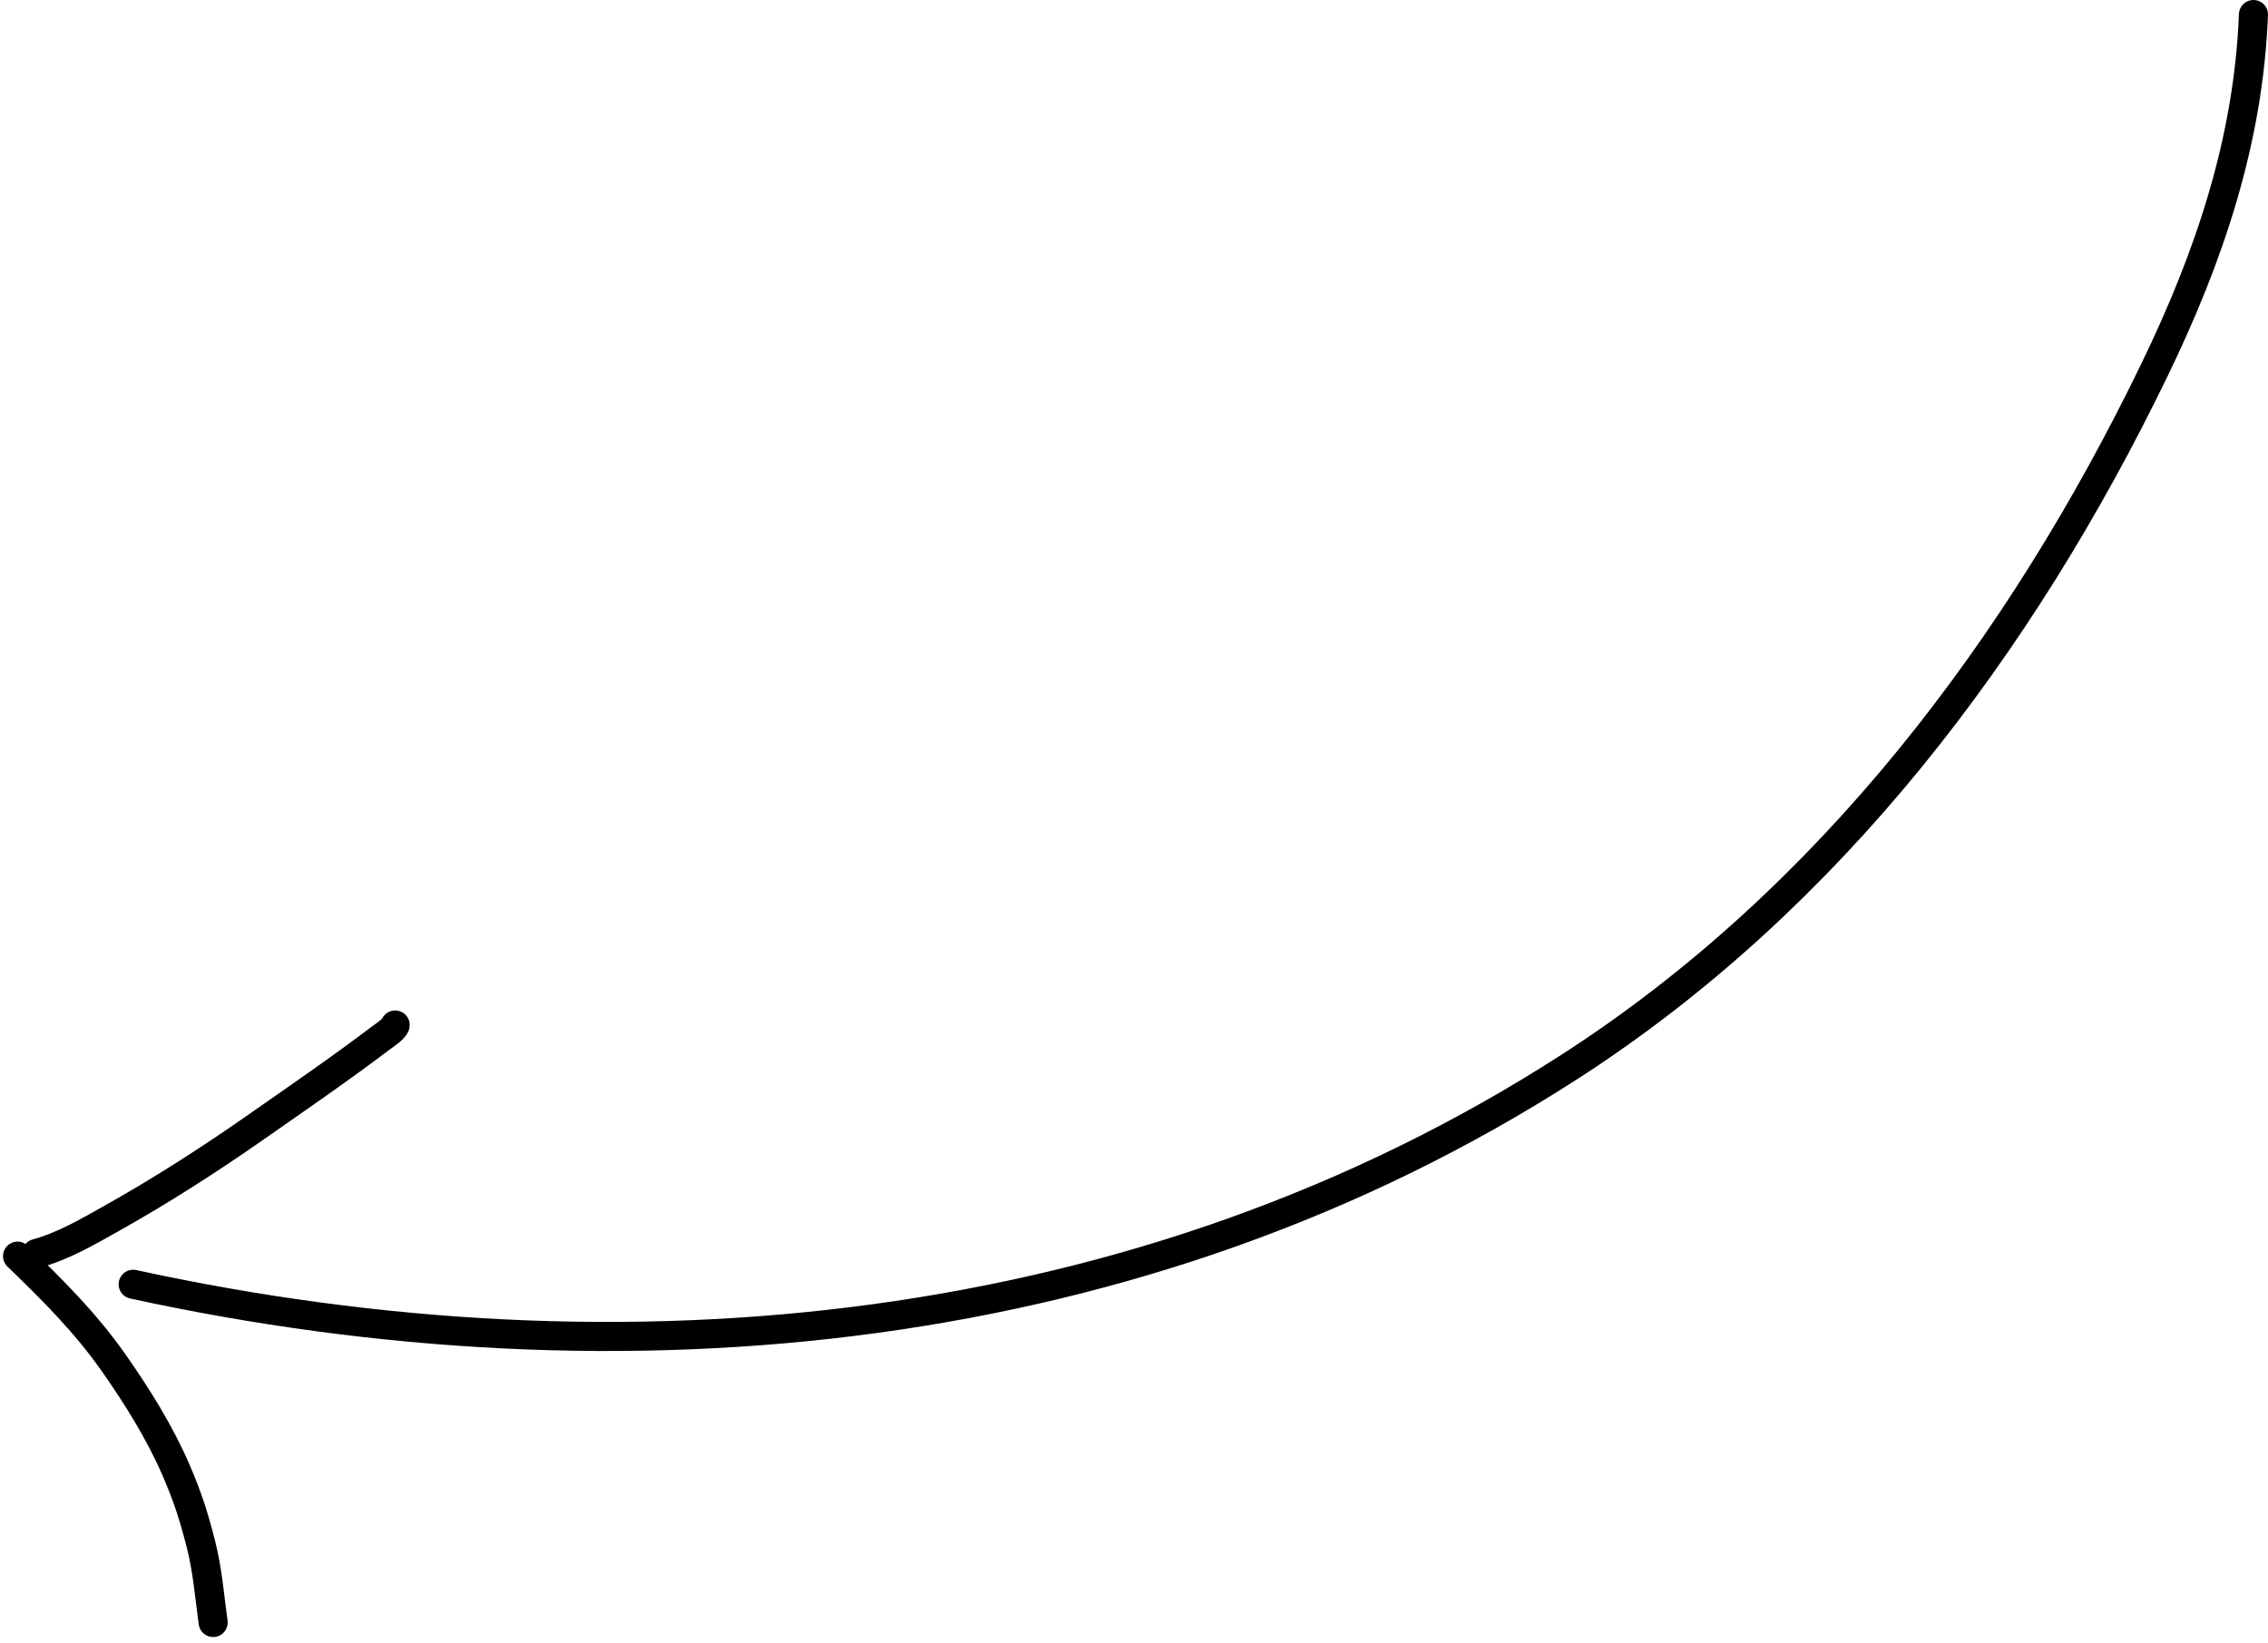 <svg width="312" height="226" viewBox="0 0 312 226" fill="none" xmlns="http://www.w3.org/2000/svg">
<path d="M310 2C309.321 19.352 303.954 35.252 296.391 50.868C278 88.843 251.776 123.675 215.86 146.788C157.138 184.577 85.639 191.322 18.319 176.667" stroke="black" stroke-width="4" stroke-linecap="round"/>
<path d="M5.031 172.425C8.68 171.432 12.013 169.478 15.287 167.642C22.136 163.803 28.748 159.566 35.178 155.069C40.913 151.058 46.729 147.077 52.306 142.848C52.557 142.658 54.362 141.458 54.362 140.999" stroke="black" stroke-width="4" stroke-linecap="round"/>
<path d="M2.415 172.797C7.216 177.426 11.793 181.986 15.64 187.477C18.922 192.161 22.015 197.102 24.277 202.364C25.819 205.95 26.635 208.5 27.61 212.292C28.56 215.99 28.802 219.468 29.323 223.191" stroke="black" stroke-width="4" stroke-linecap="round"/>
</svg>
